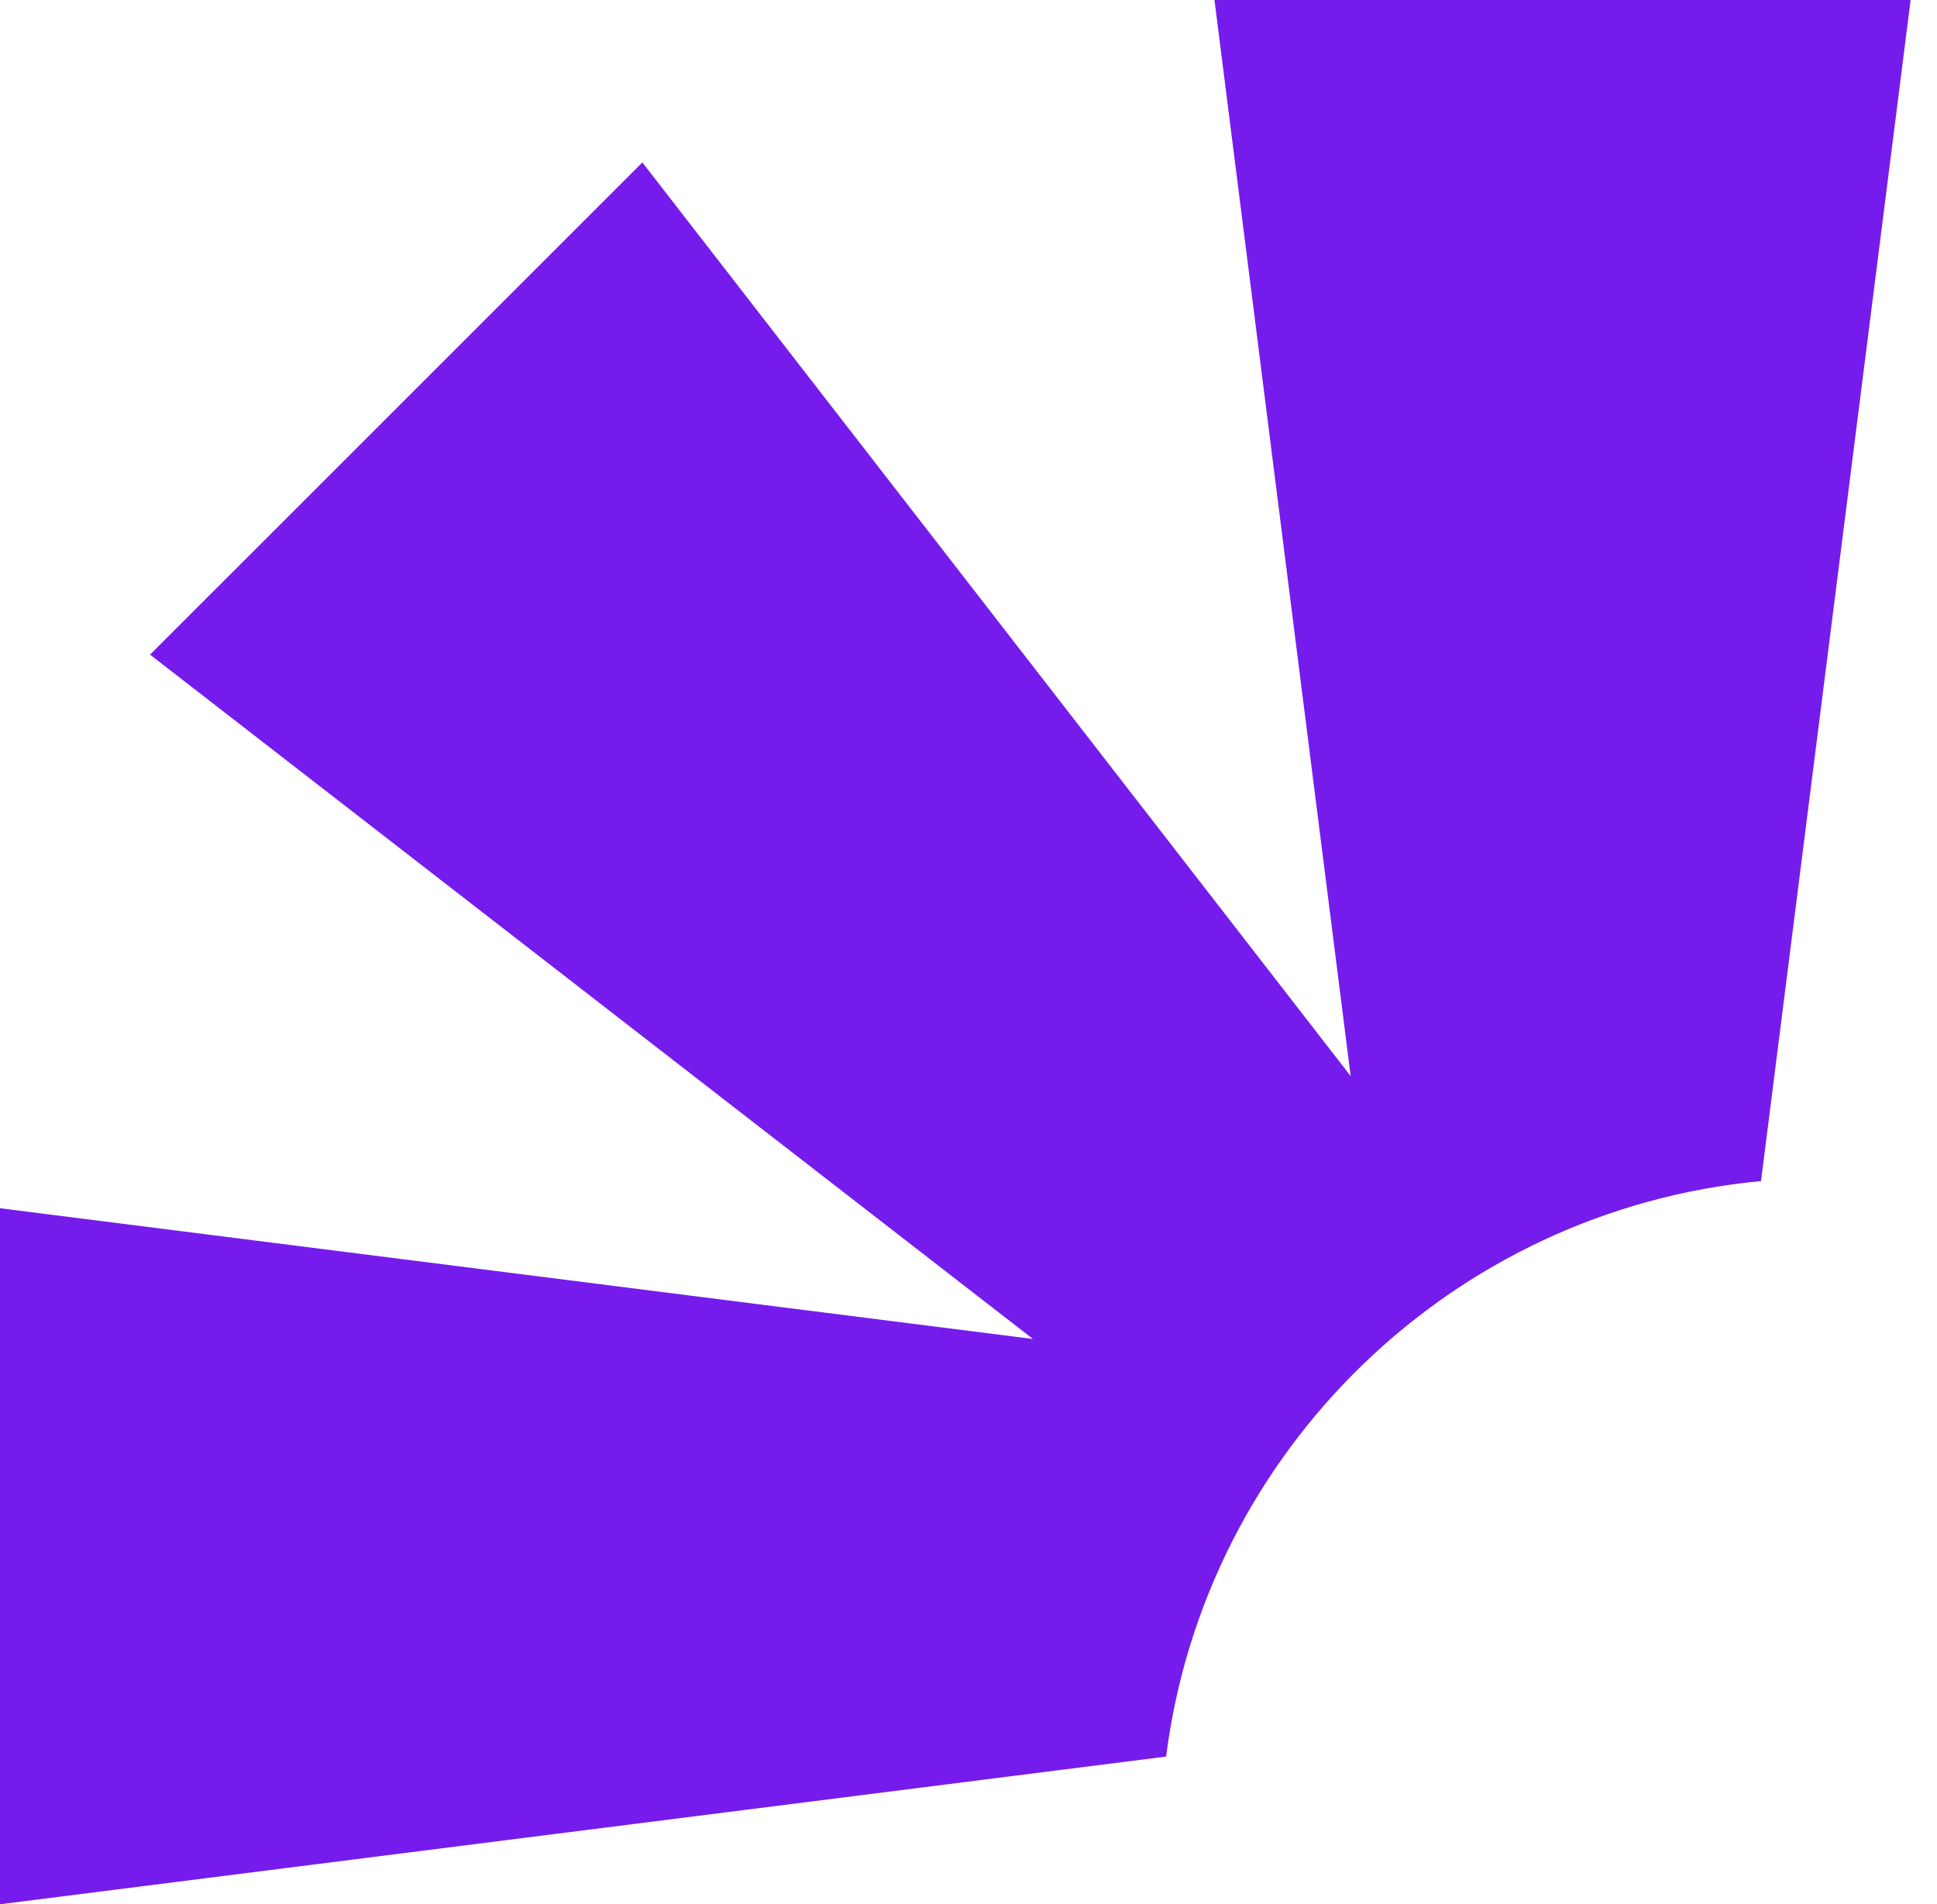 <svg width="60" height="59" viewBox="0 0 60 59" fill="none" xmlns="http://www.w3.org/2000/svg">
<path d="M54.549 36.593L59.183 0H37.619L41.838 33.341L19.898 5.033L4.648 20.283L31.997 41.486L0 37.435V59L36.121 54.424C37.325 44.95 44.983 37.493 54.549 36.593Z" fill="#751CEC"/>
</svg>

